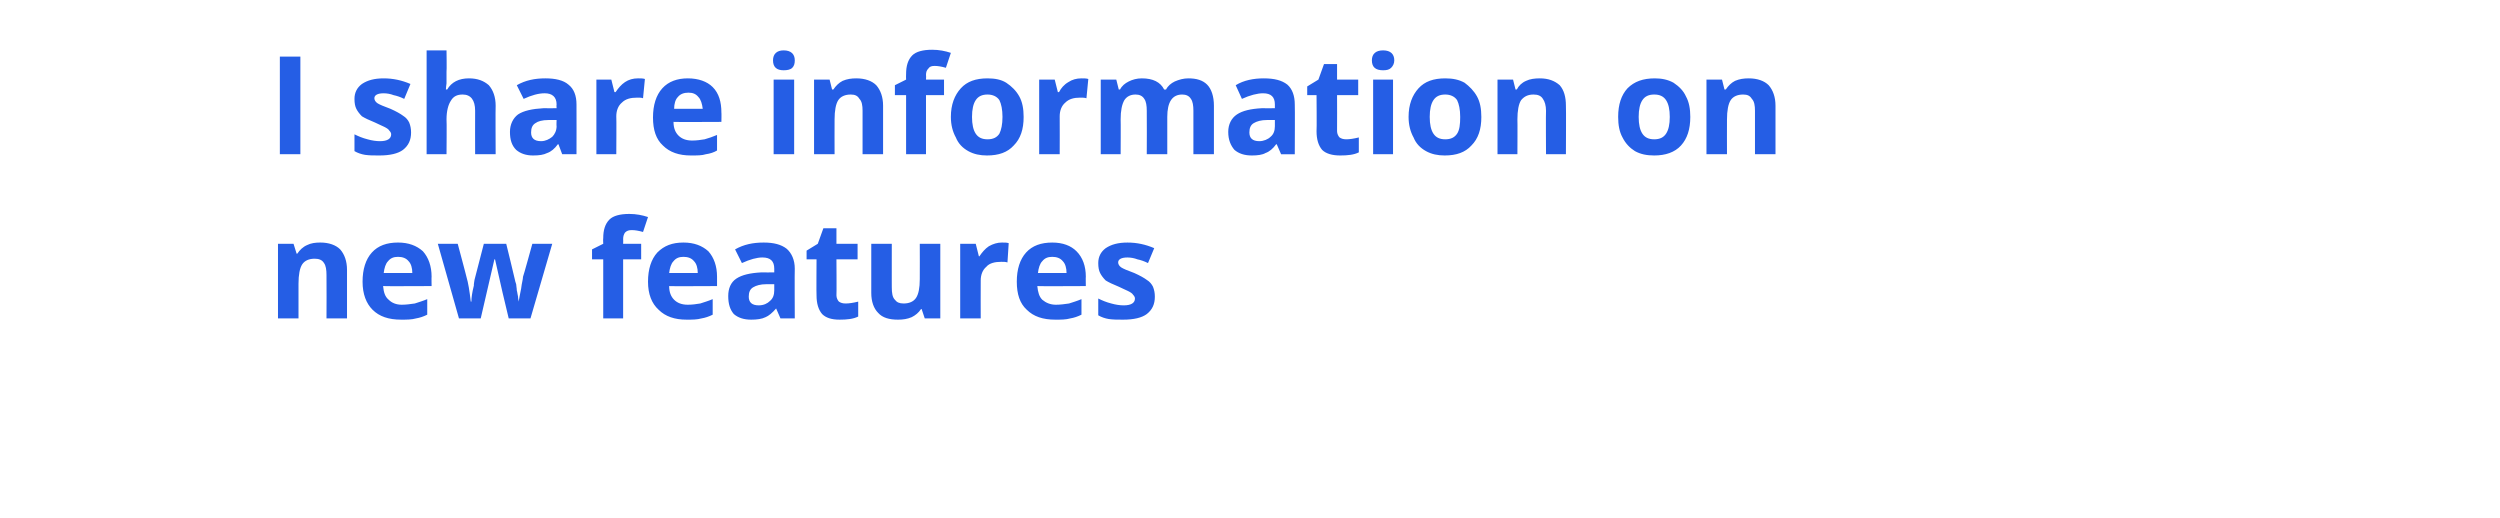 <?xml version="1.0" standalone="no"?><!DOCTYPE svg PUBLIC "-//W3C//DTD SVG 1.1//EN" "http://www.w3.org/Graphics/SVG/1.1/DTD/svg11.dtd"><svg xmlns="http://www.w3.org/2000/svg" version="1.1" width="402px" height="83.3px" viewBox="0 -10 402 83.3" style="top:-10px"><desc>I share information on new features</desc><defs/><g id="Polygon184359"><path d="m55.8 41.2l-3.3 0c0 0 .03-6.98 0-7c0-.8-.1-1.5-.4-1.9c-.3-.5-.8-.7-1.5-.7c-.9 0-1.6.3-2 .9c-.4.6-.6 1.7-.6 3.1c0-.02 0 5.6 0 5.6l-3.3 0l0-12l2.5 0l.5 1.6c0 0 .14-.04.1 0c.4-.6.9-1.1 1.6-1.4c.6-.3 1.3-.4 2.1-.4c1.4 0 2.5.4 3.2 1.1c.7.8 1.1 1.9 1.1 3.3c0 0 0 7.8 0 7.8zm8.2-9.9c-.7 0-1.2.2-1.6.7c-.4.4-.6 1.1-.7 1.9c0 0 4.6 0 4.6 0c0-.8-.2-1.5-.6-1.9c-.4-.5-1-.7-1.7-.7zm.5 10.1c-2 0-3.5-.5-4.6-1.6c-1-1-1.6-2.5-1.6-4.5c0-2 .5-3.6 1.5-4.7c1-1.1 2.4-1.6 4.2-1.6c1.7 0 3 .5 4 1.4c.9 1 1.4 2.4 1.4 4.1c-.03-.05 0 1.5 0 1.5c0 0-7.77.04-7.8 0c.1 1 .3 1.7.9 2.2c.5.5 1.2.8 2.1.8c.7 0 1.4-.1 2.1-.2c.6-.2 1.3-.4 2-.7c0 0 0 2.5 0 2.5c-.6.3-1.2.5-1.8.6c-.7.2-1.5.2-2.4.2zm17.3-.2l-1-4.2l-1.2-5.3l-.1 0l-2.2 9.5l-3.5 0l-3.4-12l3.2 0c0 0 1.43 5.34 1.4 5.3c.3 1 .5 2.3.7 4c0 0 .1 0 .1 0c0-.6.1-1.4.4-2.6c-.05-.01.1-.9.1-.9l1.5-5.8l3.6 0c0 0 1.42 5.78 1.4 5.8c0 .1.1.4.2.7c0 .3.1.6.1 1c.1.3.1.6.2 1c0 .3.1.6.1.8c0 0 0 0 0 0c.1-.5.2-1.2.4-2.1c.1-.9.3-1.5.3-1.9c.03.04 1.5-5.3 1.5-5.3l3.2 0l-3.5 12l-3.5 0zm21.3-9.5l-2.9 0l0 9.5l-3.2 0l0-9.5l-1.8 0l0-1.6l1.8-.9c0 0-.04-.86 0-.9c0-1.3.3-2.3 1-3c.6-.6 1.7-.9 3.2-.9c1.1 0 2.1.2 3 .5c0 0-.8 2.4-.8 2.4c-.7-.2-1.3-.3-1.8-.3c-.5 0-.8.1-1.1.4c-.2.3-.3.6-.3 1.1c.03-.03 0 .7 0 .7l2.9 0l0 2.5zm6.8-.4c-.7 0-1.2.2-1.6.7c-.4.4-.6 1.1-.7 1.9c0 0 4.6 0 4.6 0c0-.8-.2-1.5-.6-1.9c-.4-.5-1-.7-1.7-.7zm.5 10.1c-1.9 0-3.4-.5-4.5-1.6c-1.1-1-1.7-2.5-1.7-4.5c0-2 .5-3.6 1.5-4.7c1.1-1.1 2.4-1.6 4.2-1.6c1.7 0 3 .5 4 1.4c.9 1 1.4 2.4 1.4 4.1c0-.05 0 1.5 0 1.5c0 0-7.75.04-7.7 0c0 1 .3 1.7.8 2.2c.5.5 1.2.8 2.2.8c.7 0 1.4-.1 2-.2c.6-.2 1.3-.4 2-.7c0 0 0 2.5 0 2.5c-.6.3-1.2.5-1.8.6c-.7.2-1.5.2-2.4.2zm15.1-.2l-.7-1.6c0 0-.04 0 0 0c-.6.7-1.2 1.2-1.7 1.4c-.6.3-1.4.4-2.3.4c-1.2 0-2.1-.3-2.8-.9c-.6-.7-.9-1.6-.9-2.9c0-1.2.4-2.2 1.3-2.8c.9-.6 2.2-.9 4-1c.03.02 2.1 0 2.1 0c0 0 .01-.57 0-.6c0-1.2-.6-1.8-1.9-1.8c-.9 0-2 .3-3.3.9c0 0-1.1-2.2-1.1-2.2c1.4-.8 2.9-1.1 4.6-1.1c1.6 0 2.8.3 3.7 1c.8.7 1.3 1.8 1.3 3.2c-.04.03 0 8 0 8l-2.3 0zm-1-5.5c0 0-1.26.01-1.3 0c-.9 0-1.6.2-2.1.5c-.5.3-.7.8-.7 1.5c0 .9.5 1.4 1.6 1.4c.8 0 1.4-.3 1.8-.7c.5-.4.7-1 .7-1.7c.01-.04 0-1 0-1zm11.5 3.1c.5 0 1.2-.1 2-.3c0 0 0 2.4 0 2.4c-.8.4-1.8.5-3 .5c-1.3 0-2.2-.3-2.8-.9c-.6-.7-.9-1.7-.9-3c-.04-.03 0-5.8 0-5.8l-1.6 0l0-1.4l1.8-1.1l.9-2.5l2.1 0l0 2.5l3.4 0l0 2.5l-3.4 0c0 0 .04 5.77 0 5.8c0 .4.2.8.4 1c.3.2.6.3 1.1.3zm12.7 2.4l-.5-1.5c0 0-.13 0-.1 0c-.4.6-.9 1-1.5 1.3c-.7.3-1.4.4-2.2.4c-1.4 0-2.5-.3-3.2-1.1c-.7-.7-1.1-1.8-1.1-3.2c.01-.05 0-7.9 0-7.9l3.3 0c0 0-.01 7.04 0 7c0 .9.1 1.6.5 2c.3.4.7.6 1.4.6c.9 0 1.6-.3 2-.9c.4-.6.6-1.6.6-3c.02-.03 0-5.7 0-5.7l3.3 0l0 12l-2.5 0zm12.4-12.2c.5 0 .8 0 1.1.1c0 0-.2 3.1-.2 3.1c-.3-.1-.6-.1-1-.1c-1 0-1.9.2-2.4.8c-.6.5-.9 1.3-.9 2.2c-.02.02 0 6.1 0 6.1l-3.3 0l0-12l2.5 0l.5 2c0 0 .13.04.1 0c.4-.6.9-1.2 1.5-1.6c.7-.4 1.4-.6 2.1-.6zm8.1 2.3c-.7 0-1.2.2-1.6.7c-.4.4-.6 1.1-.7 1.9c0 0 4.6 0 4.6 0c0-.8-.2-1.5-.6-1.9c-.4-.5-1-.7-1.7-.7zm.5 10.1c-2 0-3.5-.5-4.6-1.6c-1.1-1-1.6-2.5-1.6-4.5c0-2 .5-3.6 1.5-4.7c1-1.1 2.4-1.6 4.2-1.6c1.7 0 3 .5 3.9 1.4c1 1 1.5 2.4 1.5 4.1c-.03-.05 0 1.5 0 1.5c0 0-7.78.04-7.8 0c.1 1 .3 1.7.8 2.2c.6.5 1.3.8 2.2.8c.7 0 1.4-.1 2.1-.2c.6-.2 1.3-.4 2-.7c0 0 0 2.5 0 2.5c-.6.3-1.2.5-1.8.6c-.7.2-1.5.2-2.4.2zm16-3.7c0 1.2-.4 2.1-1.3 2.8c-.8.6-2.1.9-3.8.9c-.9 0-1.6 0-2.3-.1c-.6-.1-1.2-.3-1.7-.6c0 0 0-2.7 0-2.7c.6.3 1.3.6 2.1.8c.7.2 1.4.3 2 .3c1.2 0 1.8-.4 1.8-1.1c0-.2-.1-.4-.3-.6c-.1-.2-.4-.4-.8-.6c-.4-.2-.9-.4-1.5-.7c-1-.4-1.6-.7-2.1-1c-.4-.4-.7-.8-.9-1.2c-.2-.4-.3-.9-.3-1.6c0-1 .4-1.8 1.2-2.4c.9-.6 2-.9 3.5-.9c1.5 0 2.9.3 4.3.9c0 0-1 2.4-1 2.4c-.6-.3-1.2-.5-1.7-.6c-.5-.2-1.1-.3-1.6-.3c-1 0-1.5.3-1.5.8c0 .3.2.6.5.8c.3.2 1 .5 2.1.9c.9.4 1.6.8 2 1.1c.5.3.8.7 1 1.1c.2.5.3 1 .3 1.6z" stroke="none" fill="#255ee5"/></g><g id="Polygon184358"><path d="m45 14.8l0-15.7l3.3 0l0 15.7l-3.3 0zm21.1-3.5c0 1.2-.4 2.1-1.3 2.8c-.8.6-2.1.9-3.8.9c-.9 0-1.6 0-2.3-.1c-.6-.1-1.2-.3-1.7-.6c0 0 0-2.7 0-2.7c.6.3 1.3.6 2.1.8c.7.2 1.4.3 2 .3c1.2 0 1.8-.4 1.8-1.1c0-.2-.1-.4-.3-.6c-.1-.2-.4-.4-.8-.6c-.4-.2-.9-.4-1.5-.7c-1-.4-1.6-.7-2.1-1c-.4-.4-.7-.8-.9-1.2c-.2-.4-.3-.9-.3-1.6c0-1 .4-1.8 1.2-2.4c.9-.6 2-.9 3.5-.9c1.5 0 2.9.3 4.3.9c0 0-1 2.4-1 2.4c-.6-.3-1.2-.5-1.7-.6c-.5-.2-1.1-.3-1.6-.3c-1 0-1.5.3-1.5.8c0 .3.2.6.5.8c.3.2 1 .5 2.1.9c.9.4 1.6.8 2 1.1c.5.3.8.7 1 1.1c.2.5.3 1 .3 1.6zm13.6 3.5l-3.3 0c0 0-.02-6.98 0-7c0-1.7-.7-2.6-2-2.6c-.9 0-1.5.3-1.9 1c-.4.6-.7 1.6-.7 3c.05-.02 0 5.6 0 5.6l-3.2 0l0-16.7l3.2 0c0 0 .05 3.42 0 3.4c0 .3 0 .9 0 1.9c-.03-.01-.1 1-.1 1c0 0 .17-.04.2 0c.7-1.2 1.9-1.8 3.5-1.8c1.4 0 2.4.4 3.2 1.1c.7.8 1.1 1.9 1.1 3.3c-.04 0 0 7.8 0 7.8zm10.7 0l-.6-1.6c0 0-.09 0-.1 0c-.5.7-1.1 1.2-1.7 1.4c-.6.3-1.3.4-2.3.4c-1.1 0-2-.3-2.7-.9c-.7-.7-1-1.6-1-2.9c0-1.2.5-2.2 1.3-2.8c.9-.6 2.3-.9 4.1-1c-.02.02 2.1 0 2.1 0c0 0-.04-.57 0-.6c0-1.2-.7-1.8-1.9-1.8c-1 0-2.1.3-3.4.9c0 0-1.1-2.2-1.1-2.2c1.4-.8 2.9-1.1 4.6-1.1c1.6 0 2.9.3 3.7 1c.9.7 1.3 1.8 1.3 3.2c.02.03 0 8 0 8l-2.3 0zm-.9-5.5c0 0-1.31.01-1.3 0c-1 0-1.7.2-2.1.5c-.5.3-.7.8-.7 1.5c0 .9.5 1.4 1.6 1.4c.7 0 1.3-.3 1.8-.7c.4-.4.7-1 .7-1.7c-.04-.04 0-1 0-1zm13.1-6.7c.4 0 .8 0 1.1.1c0 0-.3 3.1-.3 3.1c-.2-.1-.6-.1-.9-.1c-1.1 0-1.9.2-2.5.8c-.6.5-.9 1.3-.9 2.2c.04.02 0 6.1 0 6.1l-3.2 0l0-12l2.4 0l.5 2c0 0 .19.04.2 0c.4-.6.9-1.2 1.5-1.6c.6-.4 1.3-.6 2.1-.6zm8.1 2.3c-.7 0-1.3.2-1.7.7c-.4.4-.6 1.1-.6 1.9c0 0 4.6 0 4.6 0c-.1-.8-.3-1.5-.7-1.9c-.4-.5-.9-.7-1.6-.7zm.4 10.1c-1.9 0-3.4-.5-4.5-1.6c-1.1-1-1.6-2.5-1.6-4.5c0-2 .5-3.6 1.5-4.7c1-1.1 2.4-1.6 4.1-1.6c1.7 0 3.1.5 4 1.4c1 1 1.4 2.4 1.4 4.1c.03-.05 0 1.5 0 1.5c0 0-7.72.04-7.7 0c0 1 .3 1.7.8 2.2c.5.5 1.2.8 2.2.8c.7 0 1.4-.1 2-.2c.7-.2 1.3-.4 2-.7c0 0 0 2.5 0 2.5c-.5.3-1.1.5-1.8.6c-.6.2-1.4.2-2.4.2zm14.9-13.7c-1.1 0-1.7-.5-1.7-1.6c0-1 .6-1.6 1.7-1.6c1.2 0 1.8.6 1.8 1.6c0 .5-.1.9-.4 1.2c-.3.3-.8.4-1.4.4c0 0 0 0 0 0zm1.7 13.5l-3.3 0l0-12l3.3 0l0 12zm14.3 0l-3.3 0c0 0 .01-6.98 0-7c0-.8-.1-1.5-.5-1.9c-.3-.5-.7-.7-1.4-.7c-.9 0-1.6.3-2 .9c-.4.6-.6 1.7-.6 3.1c-.02-.02 0 5.6 0 5.6l-3.3 0l0-12l2.5 0l.4 1.6c0 0 .23-.04.2 0c.4-.6.9-1.1 1.5-1.4c.7-.3 1.4-.4 2.2-.4c1.4 0 2.5.4 3.2 1.1c.7.8 1.1 1.9 1.1 3.3c-.01 0 0 7.8 0 7.8zm9.8-9.5l-2.9 0l0 9.5l-3.2 0l0-9.5l-1.8 0l0-1.6l1.8-.9c0 0-.03-.86 0-.9c0-1.3.3-2.3 1-3c.6-.6 1.7-.9 3.2-.9c1.1 0 2.1.2 3 .5c0 0-.8 2.4-.8 2.4c-.7-.2-1.3-.3-1.8-.3c-.5 0-.8.1-1 .4c-.3.3-.4.6-.4 1.1c.04-.03 0 .7 0 .7l2.9 0l0 2.5zm4.5 3.5c0 1.2.2 2.1.6 2.7c.4.6 1 .9 1.9.9c.9 0 1.5-.3 1.9-.9c.3-.6.5-1.5.5-2.7c0-1.2-.2-2.1-.5-2.7c-.4-.6-1.1-.9-1.9-.9c-.9 0-1.5.3-1.9.9c-.4.6-.6 1.5-.6 2.7zm8.3 0c0 2-.5 3.5-1.6 4.6c-1 1.1-2.4 1.6-4.3 1.6c-1.1 0-2.1-.2-3-.7c-.9-.5-1.6-1.2-2-2.2c-.5-.9-.8-2-.8-3.3c0-2 .6-3.5 1.6-4.6c1-1.1 2.4-1.6 4.3-1.6c1.2 0 2.2.2 3 .7c.9.6 1.6 1.3 2.1 2.2c.5.9.7 2 .7 3.3zm9.3-6.2c.4 0 .8 0 1.1.1c0 0-.3 3.1-.3 3.1c-.3-.1-.6-.1-1-.1c-1 0-1.8.2-2.4.8c-.6.5-.9 1.3-.9 2.2c.02.02 0 6.1 0 6.1l-3.3 0l0-12l2.5 0l.5 2c0 0 .17.04.2 0c.3-.6.8-1.2 1.5-1.6c.6-.4 1.3-.6 2.1-.6zm13.8 12.2l-3.3 0c0 0 .03-6.98 0-7c0-.8-.1-1.5-.4-1.9c-.3-.5-.8-.7-1.4-.7c-.8 0-1.4.3-1.8.9c-.4.7-.6 1.7-.6 3.1c.03-.02 0 5.6 0 5.6l-3.2 0l0-12l2.5 0l.4 1.6c0 0 .18-.04.2 0c.3-.6.8-1 1.4-1.3c.6-.3 1.3-.5 2.1-.5c1.8 0 3 .6 3.6 1.8c0 0 .3 0 .3 0c.3-.6.8-1 1.4-1.3c.7-.3 1.4-.5 2.2-.5c1.3 0 2.3.3 3 1c.7.7 1.1 1.9 1.1 3.4c-.01 0 0 7.8 0 7.8l-3.3 0c0 0 .01-6.98 0-7c0-.8-.1-1.5-.4-1.9c-.3-.5-.8-.7-1.4-.7c-.8 0-1.4.3-1.8.9c-.4.6-.6 1.5-.6 2.7c.01.01 0 6 0 6zm18.3 0l-.7-1.6c0 0-.06 0-.1 0c-.5.7-1.1 1.2-1.7 1.4c-.5.3-1.3.4-2.2.4c-1.2 0-2.1-.3-2.8-.9c-.6-.7-1-1.6-1-2.9c0-1.2.5-2.2 1.4-2.8c.9-.6 2.2-.9 4-1c.01.02 2.1 0 2.1 0c0 0-.01-.57 0-.6c0-1.2-.6-1.8-1.9-1.8c-.9 0-2.1.3-3.4.9c0 0-1-2.2-1-2.2c1.3-.8 2.9-1.1 4.5-1.1c1.7 0 2.9.3 3.8 1c.8.7 1.2 1.8 1.2 3.2c.04.03 0 8 0 8l-2.2 0zm-1-5.5c0 0-1.28.01-1.3 0c-.9 0-1.6.2-2.1.5c-.5.3-.7.8-.7 1.5c0 .9.5 1.4 1.6 1.4c.7 0 1.4-.3 1.8-.7c.5-.4.7-1 .7-1.7c-.01-.04 0-1 0-1zm11.5 3.1c.5 0 1.2-.1 2-.3c0 0 0 2.4 0 2.4c-.8.4-1.8.5-3 .5c-1.3 0-2.3-.3-2.9-.9c-.6-.7-.9-1.7-.9-3c.05-.03 0-5.8 0-5.8l-1.5 0l0-1.4l1.8-1.1l.9-2.5l2.1 0l0 2.5l3.4 0l0 2.5l-3.4 0c0 0 .02 5.77 0 5.8c0 .4.2.8.4 1c.3.2.6.3 1.1.3zm5.9-11.1c-1.2 0-1.8-.5-1.8-1.6c0-1 .6-1.6 1.8-1.6c1.2 0 1.8.6 1.8 1.6c0 .5-.2.9-.5 1.2c-.3.3-.7.4-1.3.4c0 0 0 0 0 0zm1.6 13.5l-3.2 0l0-12l3.2 0l0 12zm5.9-6c0 1.2.2 2.1.6 2.7c.4.6 1 .9 1.9.9c.9 0 1.5-.3 1.9-.9c.4-.6.5-1.5.5-2.7c0-1.2-.2-2.1-.5-2.7c-.4-.6-1.1-.9-1.9-.9c-.9 0-1.5.3-1.9.9c-.4.6-.6 1.5-.6 2.7zm8.3 0c0 2-.5 3.5-1.6 4.6c-1 1.1-2.4 1.6-4.3 1.6c-1.1 0-2.1-.2-3-.7c-.9-.5-1.6-1.2-2-2.2c-.5-.9-.8-2-.8-3.3c0-2 .6-3.5 1.6-4.6c1-1.1 2.4-1.6 4.3-1.6c1.2 0 2.2.2 3.1.7c.8.6 1.5 1.3 2 2.2c.5.9.7 2 .7 3.3zm13.6 6l-3.2 0c0 0-.04-6.98 0-7c0-.8-.2-1.5-.5-1.9c-.3-.5-.8-.7-1.5-.7c-.9 0-1.5.3-2 .9c-.4.6-.6 1.7-.6 3.1c.03-.02 0 5.6 0 5.6l-3.2 0l0-12l2.5 0l.4 1.6c0 0 .18-.04.2 0c.3-.6.8-1.1 1.5-1.4c.6-.3 1.4-.4 2.2-.4c1.4 0 2.4.4 3.2 1.1c.7.8 1 1.9 1 3.3c.04 0 0 7.8 0 7.8zm11.7-6c0 1.2.2 2.1.6 2.7c.4.6 1 .9 1.9.9c.9 0 1.5-.3 1.9-.9c.4-.6.6-1.5.6-2.7c0-1.2-.2-2.1-.6-2.7c-.4-.6-1-.9-1.9-.9c-.9 0-1.5.3-1.9.9c-.4.6-.6 1.5-.6 2.7zm8.3 0c0 2-.5 3.5-1.5 4.6c-1 1.1-2.5 1.6-4.3 1.6c-1.2 0-2.2-.2-3.1-.7c-.8-.5-1.5-1.2-2-2.2c-.5-.9-.7-2-.7-3.3c0-2 .5-3.5 1.5-4.6c1.1-1.1 2.5-1.6 4.4-1.6c1.1 0 2.1.2 3 .7c.9.6 1.6 1.3 2 2.2c.5.9.7 2 .7 3.3zm13.7 6l-3.3 0c0 0 .01-6.98 0-7c0-.8-.1-1.5-.5-1.9c-.3-.5-.7-.7-1.4-.7c-.9 0-1.6.3-2 .9c-.4.6-.6 1.7-.6 3.1c-.02-.02 0 5.6 0 5.6l-3.3 0l0-12l2.5 0l.4 1.6c0 0 .23-.04.2 0c.4-.6.9-1.1 1.5-1.4c.7-.3 1.4-.4 2.2-.4c1.4 0 2.5.4 3.2 1.1c.7.8 1.1 1.9 1.1 3.3c-.01 0 0 7.8 0 7.8z" stroke="none" fill="#255ee5"/></g></svg>